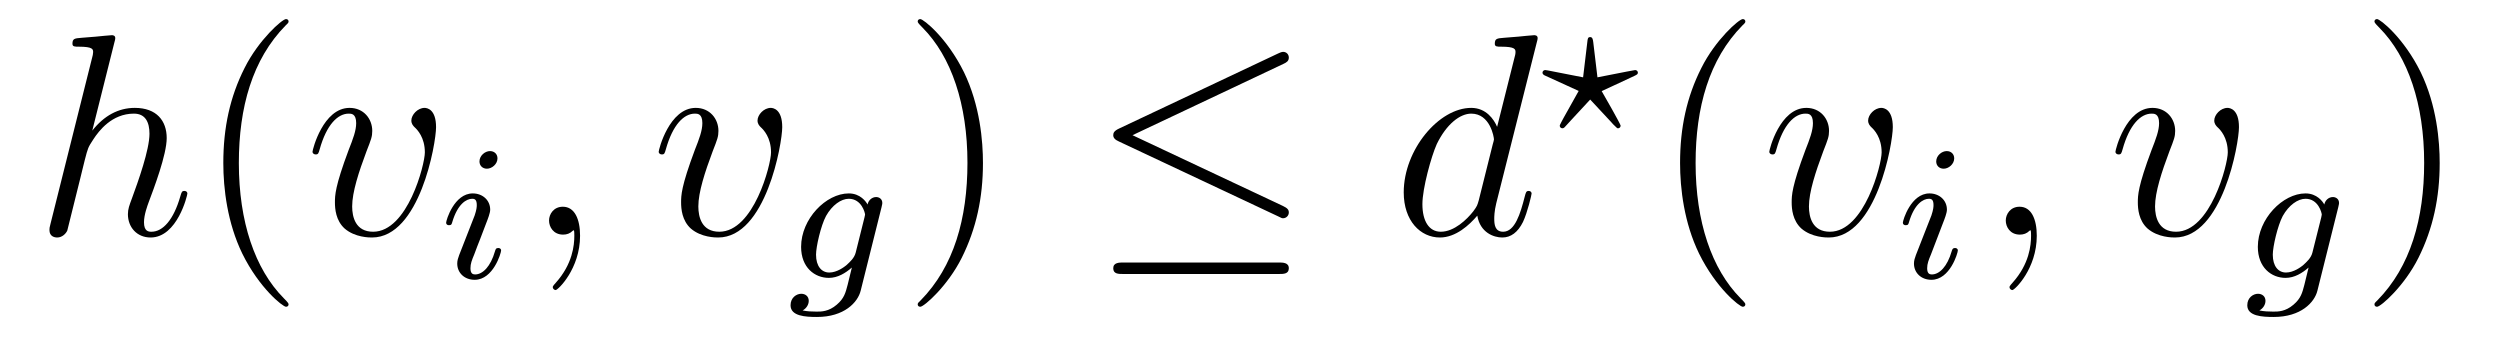 <?xml version='1.0' encoding='UTF-8'?>
<!-- This file was generated by dvisvgm 2.8.1 -->
<svg version='1.1' xmlns='http://www.w3.org/2000/svg' xmlns:xlink='http://www.w3.org/1999/xlink' width='104pt' height='14pt' viewBox='0 -14 104 14'>
<g id='page1'>
<g transform='matrix(1 0 0 -1 -127 650)'>
<path d='M131.759 662.237C131.771 662.285 131.795 662.357 131.795 662.417C131.795 662.536 131.675 662.536 131.652 662.536C131.64 662.536 131.054 662.488 130.994 662.476C130.791 662.464 130.612 662.441 130.396 662.428C130.098 662.405 130.014 662.393 130.014 662.178C130.014 662.058 130.109 662.058 130.277 662.058C130.863 662.058 130.874 661.95 130.874 661.831C130.874 661.759 130.851 661.663 130.839 661.627L129.105 654.706C129.057 654.527 129.057 654.503 129.057 654.431C129.057 654.168 129.261 654.12 129.38 654.12C129.583 654.12 129.739 654.276 129.799 654.408L130.337 656.571C130.396 656.834 130.468 657.085 130.528 657.348C130.659 657.85 130.659 657.862 130.887 658.209C131.113 658.555 131.652 659.273 132.572 659.273C133.05 659.273 133.218 658.914 133.218 658.436C133.218 657.767 132.751 656.463 132.488 655.746C132.381 655.459 132.321 655.304 132.321 655.089C132.321 654.551 132.692 654.12 133.265 654.12C134.377 654.12 134.795 655.878 134.795 655.949C134.795 656.009 134.748 656.057 134.676 656.057C134.568 656.057 134.556 656.021 134.497 655.818C134.222 654.862 133.779 654.36 133.301 654.36C133.182 654.36 132.99 654.372 132.99 654.754C132.99 655.065 133.134 655.447 133.182 655.579C133.397 656.152 133.935 657.563 133.935 658.257C133.935 658.974 133.516 659.512 132.608 659.512C131.927 659.512 131.329 659.189 130.839 658.567L131.759 662.237Z'/>
<path d='M139.004 651.335C139.004 651.371 139.004 651.395 138.801 651.598C137.605 652.806 136.936 654.778 136.936 657.217C136.936 659.536 137.498 661.532 138.884 662.943C139.004 663.05 139.004 663.074 139.004 663.11C139.004 663.182 138.944 663.206 138.896 663.206C138.741 663.206 137.761 662.345 137.175 661.173C136.565 659.966 136.29 658.687 136.29 657.217C136.29 656.152 136.458 654.73 137.079 653.451C137.784 652.017 138.765 651.239 138.896 651.239C138.944 651.239 139.004 651.263 139.004 651.335Z'/>
<path d='M145.14 658.711C145.14 659.464 144.758 659.512 144.662 659.512C144.375 659.512 144.112 659.225 144.112 658.986C144.112 658.842 144.196 658.759 144.244 658.711C144.363 658.603 144.674 658.281 144.674 657.659C144.674 657.157 143.957 654.36 142.522 654.36C141.793 654.36 141.65 654.969 141.65 655.412C141.65 656.009 141.925 656.846 142.247 657.707C142.439 658.197 142.486 658.316 142.486 658.555C142.486 659.058 142.128 659.512 141.542 659.512C140.442 659.512 140 657.778 140 657.683C140 657.635 140.048 657.575 140.132 657.575C140.239 657.575 140.251 657.623 140.299 657.79C140.586 658.818 141.052 659.273 141.506 659.273C141.614 659.273 141.817 659.273 141.817 658.878C141.817 658.567 141.686 658.221 141.506 657.767C140.933 656.236 140.933 655.866 140.933 655.579C140.933 655.316 140.968 654.826 141.339 654.491C141.769 654.12 142.367 654.12 142.475 654.12C144.459 654.12 145.14 658.029 145.14 658.711Z'/>
<path d='M147.695 657.412C147.695 657.588 147.567 657.715 147.384 657.715C147.177 657.715 146.946 657.524 146.946 657.285C146.946 657.109 147.073 656.982 147.256 656.982C147.463 656.982 147.695 657.173 147.695 657.412ZM146.531 654.488L146.101 653.388C146.061 653.269 146.021 653.173 146.021 653.037C146.021 652.647 146.324 652.36 146.746 652.36C147.519 652.36 147.846 653.476 147.846 653.579C147.846 653.659 147.782 653.683 147.727 653.683C147.631 653.683 147.615 653.627 147.591 653.547C147.408 652.91 147.081 652.583 146.762 652.583C146.667 652.583 146.571 652.623 146.571 652.838C146.571 653.03 146.627 653.173 146.73 653.42C146.81 653.635 146.89 653.85 146.978 654.066L147.224 654.711C147.296 654.894 147.392 655.141 147.392 655.277C147.392 655.675 147.073 655.954 146.667 655.954C145.894 655.954 145.559 654.838 145.559 654.735C145.559 654.663 145.615 654.631 145.678 654.631C145.782 654.631 145.79 654.679 145.814 654.759C146.037 655.516 146.404 655.731 146.643 655.731C146.754 655.731 146.834 655.691 146.834 655.468C146.834 655.388 146.826 655.277 146.746 655.038L146.531 654.488Z'/>
<path d='M151.131 654.192C151.131 654.886 150.904 655.4 150.414 655.4C150.031 655.4 149.84 655.089 149.84 654.826C149.84 654.563 150.019 654.24 150.426 654.24C150.581 654.24 150.713 654.288 150.82 654.395C150.844 654.419 150.856 654.419 150.868 654.419C150.892 654.419 150.892 654.252 150.892 654.192C150.892 653.798 150.82 653.021 150.127 652.244C149.995 652.1 149.995 652.076 149.995 652.053C149.995 651.993 150.055 651.933 150.115 651.933C150.211 651.933 151.131 652.818 151.131 654.192Z'/>
<path d='M159.541 658.711C159.541 659.464 159.159 659.512 159.063 659.512C158.776 659.512 158.513 659.225 158.513 658.986C158.513 658.842 158.597 658.759 158.645 658.711C158.764 658.603 159.075 658.281 159.075 657.659C159.075 657.157 158.358 654.36 156.923 654.36C156.194 654.36 156.051 654.969 156.051 655.412C156.051 656.009 156.326 656.846 156.648 657.707C156.84 658.197 156.887 658.316 156.887 658.555C156.887 659.058 156.529 659.512 155.943 659.512C154.843 659.512 154.401 657.778 154.401 657.683C154.401 657.635 154.449 657.575 154.533 657.575C154.64 657.575 154.652 657.623 154.7 657.79C154.987 658.818 155.453 659.273 155.907 659.273C156.015 659.273 156.218 659.273 156.218 658.878C156.218 658.567 156.087 658.221 155.907 657.767C155.334 656.236 155.334 655.866 155.334 655.579C155.334 655.316 155.369 654.826 155.74 654.491C156.17 654.12 156.768 654.12 156.876 654.12C158.86 654.12 159.541 658.029 159.541 658.711Z'/>
<path d='M163.672 655.38C163.704 655.5 163.704 655.548 163.704 655.556C163.704 655.739 163.553 655.803 163.449 655.803C163.266 655.803 163.122 655.659 163.091 655.492C163.027 655.612 162.788 655.954 162.31 655.954C161.362 655.954 160.326 654.894 160.326 653.731C160.326 652.87 160.891 652.44 161.481 652.44C161.847 652.44 162.174 652.639 162.437 652.87L162.262 652.153C162.174 651.818 162.118 651.588 161.808 651.324C161.473 651.037 161.17 651.037 160.971 651.037C160.772 651.037 160.581 651.046 160.389 651.085C160.565 651.181 160.644 651.348 160.644 651.484C160.644 651.675 160.501 651.779 160.333 651.779C160.134 651.779 159.887 651.619 159.887 651.301C159.887 650.846 160.509 650.814 160.987 650.814C162.118 650.814 162.684 651.42 162.804 651.906L163.672 655.38ZM162.597 653.492C162.541 653.269 162.366 653.109 162.198 652.958C162.127 652.902 161.824 652.663 161.497 652.663C161.178 652.663 160.947 652.926 160.947 653.404C160.947 653.739 161.146 654.607 161.362 655.014C161.617 655.468 161.991 655.731 162.31 655.731C162.844 655.731 162.987 655.141 162.987 655.07L162.963 654.958L162.597 653.492Z'/>
<path d='M167.891 657.217C167.891 658.125 167.772 659.607 167.102 660.994C166.397 662.428 165.417 663.206 165.285 663.206C165.237 663.206 165.177 663.182 165.177 663.11C165.177 663.074 165.177 663.05 165.381 662.847C166.576 661.64 167.246 659.667 167.246 657.228C167.246 654.909 166.684 652.913 165.297 651.502C165.177 651.395 165.177 651.371 165.177 651.335C165.177 651.263 165.237 651.239 165.285 651.239C165.44 651.239 166.421 652.1 167.007 653.272C167.616 654.491 167.891 655.782 167.891 657.217Z'/>
<path d='M180.388 661.341C180.519 661.401 180.615 661.46 180.615 661.604C180.615 661.735 180.519 661.843 180.376 661.843C180.316 661.843 180.208 661.795 180.16 661.771L173.55 658.651C173.347 658.555 173.311 658.472 173.311 658.376C173.311 658.268 173.383 658.185 173.55 658.113L180.16 655.005C180.316 654.921 180.34 654.921 180.376 654.921C180.507 654.921 180.615 655.029 180.615 655.16C180.615 655.268 180.567 655.34 180.364 655.435L174.112 658.376L180.388 661.341ZM180.196 652.602C180.399 652.602 180.615 652.602 180.615 652.841S180.364 653.08 180.184 653.08H173.741C173.562 653.08 173.311 653.08 173.311 652.841S173.526 652.602 173.729 652.602H180.196Z'/>
<path d='M190.93 662.237C190.942 662.285 190.966 662.357 190.966 662.417C190.966 662.536 190.846 662.536 190.822 662.536C190.81 662.536 190.224 662.488 190.165 662.476C189.962 662.464 189.782 662.441 189.567 662.428C189.268 662.405 189.184 662.393 189.184 662.178C189.184 662.058 189.28 662.058 189.447 662.058C190.033 662.058 190.045 661.95 190.045 661.831C190.045 661.759 190.021 661.663 190.009 661.627L189.28 658.723C189.149 659.033 188.826 659.512 188.204 659.512C186.853 659.512 185.395 657.767 185.395 655.997C185.395 654.814 186.088 654.12 186.901 654.12C187.559 654.12 188.121 654.634 188.455 655.029C188.575 654.324 189.137 654.12 189.495 654.12C189.854 654.12 190.141 654.336 190.356 654.766C190.547 655.173 190.715 655.902 190.715 655.949C190.715 656.009 190.667 656.057 190.595 656.057C190.488 656.057 190.476 655.997 190.428 655.818C190.248 655.113 190.021 654.36 189.531 654.36C189.184 654.36 189.161 654.67 189.161 654.909C189.161 654.957 189.161 655.208 189.244 655.543L190.93 662.237ZM188.515 655.662C188.455 655.459 188.455 655.435 188.288 655.208C188.025 654.873 187.499 654.36 186.937 654.36C186.447 654.36 186.172 654.802 186.172 655.507C186.172 656.165 186.543 657.503 186.77 658.006C187.176 658.842 187.738 659.273 188.204 659.273C188.993 659.273 189.149 658.293 189.149 658.197C189.149 658.185 189.113 658.029 189.101 658.006L188.515 655.662Z'/>
<path d='M194.984 660.839C195.096 660.895 195.136 660.911 195.136 660.982C195.136 661.03 195.088 661.086 195.024 661.086C195.008 661.086 194.794 661.046 194.674 661.022L193.454 660.783L193.279 662.249C193.264 662.377 193.24 662.457 193.152 662.457C193.056 662.457 193.048 662.393 193.032 662.249L192.857 660.783L191.391 661.07L191.279 661.086C191.215 661.086 191.168 661.03 191.168 660.982C191.168 660.903 191.231 660.871 191.311 660.839L192.673 660.217L192.044 659.094C191.988 658.99 191.885 658.799 191.885 658.775C191.885 658.727 191.917 658.663 191.996 658.663C192.012 658.663 192.036 658.663 192.084 658.703C192.148 658.767 192.299 658.942 192.362 659.006L193.152 659.859L194.028 658.918C194.06 658.879 194.148 658.783 194.188 658.751C194.267 658.672 194.275 658.663 194.306 658.663C194.387 658.663 194.418 658.727 194.418 658.775C194.418 658.831 193.726 660.05 193.63 660.209L194.984 660.839Z'/>
<path d='M199.606 651.335C199.606 651.371 199.606 651.395 199.402 651.598C198.206 652.806 197.537 654.778 197.537 657.217C197.537 659.536 198.098 661.532 199.486 662.943C199.606 663.05 199.606 663.074 199.606 663.11C199.606 663.182 199.546 663.206 199.498 663.206C199.342 663.206 198.362 662.345 197.777 661.173C197.166 659.966 196.891 658.687 196.891 657.217C196.891 656.152 197.059 654.73 197.681 653.451C198.385 652.017 199.366 651.239 199.498 651.239C199.546 651.239 199.606 651.263 199.606 651.335Z'/>
<path d='M205.741 658.711C205.741 659.464 205.36 659.512 205.264 659.512C204.977 659.512 204.714 659.225 204.714 658.986C204.714 658.842 204.797 658.759 204.845 658.711C204.965 658.603 205.276 658.281 205.276 657.659C205.276 657.157 204.558 654.36 203.124 654.36C202.394 654.36 202.252 654.969 202.252 655.412C202.252 656.009 202.526 656.846 202.848 657.707C203.04 658.197 203.088 658.316 203.088 658.555C203.088 659.058 202.729 659.512 202.144 659.512C201.043 659.512 200.602 657.778 200.602 657.683C200.602 657.635 200.65 657.575 200.732 657.575C200.84 657.575 200.852 657.623 200.9 657.79C201.187 658.818 201.653 659.273 202.108 659.273C202.216 659.273 202.418 659.273 202.418 658.878C202.418 658.567 202.288 658.221 202.108 657.767C201.534 656.236 201.534 655.866 201.534 655.579C201.534 655.316 201.57 654.826 201.94 654.491C202.37 654.12 202.968 654.12 203.076 654.12C205.06 654.12 205.741 658.029 205.741 658.711Z'/>
<path d='M208.295 657.412C208.295 657.588 208.168 657.715 207.984 657.715C207.776 657.715 207.546 657.524 207.546 657.285C207.546 657.109 207.673 656.982 207.857 656.982C208.063 656.982 208.295 657.173 208.295 657.412ZM207.131 654.488L206.701 653.388C206.66 653.269 206.621 653.173 206.621 653.037C206.621 652.647 206.924 652.36 207.347 652.36C208.12 652.36 208.446 653.476 208.446 653.579C208.446 653.659 208.382 653.683 208.326 653.683C208.231 653.683 208.216 653.627 208.19 653.547C208.008 652.91 207.68 652.583 207.362 652.583C207.266 652.583 207.17 652.623 207.17 652.838C207.17 653.03 207.227 653.173 207.33 653.42C207.41 653.635 207.49 653.85 207.577 654.066L207.824 654.711C207.896 654.894 207.992 655.141 207.992 655.277C207.992 655.675 207.673 655.954 207.266 655.954C206.494 655.954 206.159 654.838 206.159 654.735C206.159 654.663 206.215 654.631 206.279 654.631C206.382 654.631 206.39 654.679 206.414 654.759C206.638 655.516 207.004 655.731 207.242 655.731C207.354 655.731 207.434 655.691 207.434 655.468C207.434 655.388 207.426 655.277 207.347 655.038L207.131 654.488Z'/>
<path d='M211.73 654.192C211.73 654.886 211.504 655.4 211.014 655.4C210.631 655.4 210.44 655.089 210.44 654.826C210.44 654.563 210.619 654.24 211.026 654.24C211.181 654.24 211.313 654.288 211.421 654.395C211.444 654.419 211.457 654.419 211.468 654.419C211.492 654.419 211.492 654.252 211.492 654.192C211.492 653.798 211.421 653.021 210.727 652.244C210.595 652.1 210.595 652.076 210.595 652.053C210.595 651.993 210.655 651.933 210.715 651.933C210.811 651.933 211.73 652.818 211.73 654.192Z'/>
<path d='M220.141 658.711C220.141 659.464 219.758 659.512 219.664 659.512C219.376 659.512 219.113 659.225 219.113 658.986C219.113 658.842 219.197 658.759 219.245 658.711C219.365 658.603 219.676 658.281 219.676 657.659C219.676 657.157 218.958 654.36 217.523 654.36C216.794 654.36 216.65 654.969 216.65 655.412C216.65 656.009 216.925 656.846 217.248 657.707C217.44 658.197 217.487 658.316 217.487 658.555C217.487 659.058 217.129 659.512 216.542 659.512C215.443 659.512 215.002 657.778 215.002 657.683C215.002 657.635 215.048 657.575 215.132 657.575C215.24 657.575 215.252 657.623 215.3 657.79C215.587 658.818 216.053 659.273 216.508 659.273C216.614 659.273 216.818 659.273 216.818 658.878C216.818 658.567 216.686 658.221 216.508 657.767C215.934 656.236 215.934 655.866 215.934 655.579C215.934 655.316 215.969 654.826 216.34 654.491C216.77 654.12 217.368 654.12 217.476 654.12C219.46 654.12 220.141 658.029 220.141 658.711Z'/>
<path d='M224.272 655.38C224.304 655.5 224.304 655.548 224.304 655.556C224.304 655.739 224.153 655.803 224.05 655.803C223.866 655.803 223.722 655.659 223.691 655.492C223.627 655.612 223.388 655.954 222.91 655.954C221.962 655.954 220.926 654.894 220.926 653.731C220.926 652.87 221.491 652.44 222.08 652.44C222.448 652.44 222.774 652.639 223.037 652.87L222.862 652.153C222.774 651.818 222.719 651.588 222.408 651.324C222.073 651.037 221.771 651.037 221.57 651.037C221.372 651.037 221.18 651.046 220.99 651.085C221.165 651.181 221.244 651.348 221.244 651.484C221.244 651.675 221.101 651.779 220.933 651.779C220.734 651.779 220.487 651.619 220.487 651.301C220.487 650.846 221.108 650.814 221.587 650.814C222.719 650.814 223.284 651.42 223.404 651.906L224.272 655.38ZM223.196 653.492C223.141 653.269 222.966 653.109 222.798 652.958C222.726 652.902 222.424 652.663 222.097 652.663C221.778 652.663 221.548 652.926 221.548 653.404C221.548 653.739 221.747 654.607 221.962 655.014C222.216 655.468 222.59 655.731 222.91 655.731C223.444 655.731 223.586 655.141 223.586 655.07L223.564 654.958L223.196 653.492Z'/>
<path d='M228.491 657.217C228.491 658.125 228.372 659.607 227.702 660.994C226.997 662.428 226.016 663.206 225.886 663.206C225.838 663.206 225.778 663.182 225.778 663.11C225.778 663.074 225.778 663.05 225.98 662.847C227.177 661.64 227.845 659.667 227.845 657.228C227.845 654.909 227.284 652.913 225.896 651.502C225.778 651.395 225.778 651.371 225.778 651.335C225.778 651.263 225.838 651.239 225.886 651.239C226.04 651.239 227.021 652.1 227.606 653.272C228.216 654.491 228.491 655.782 228.491 657.217Z'/>
</g>
</g>
</svg>